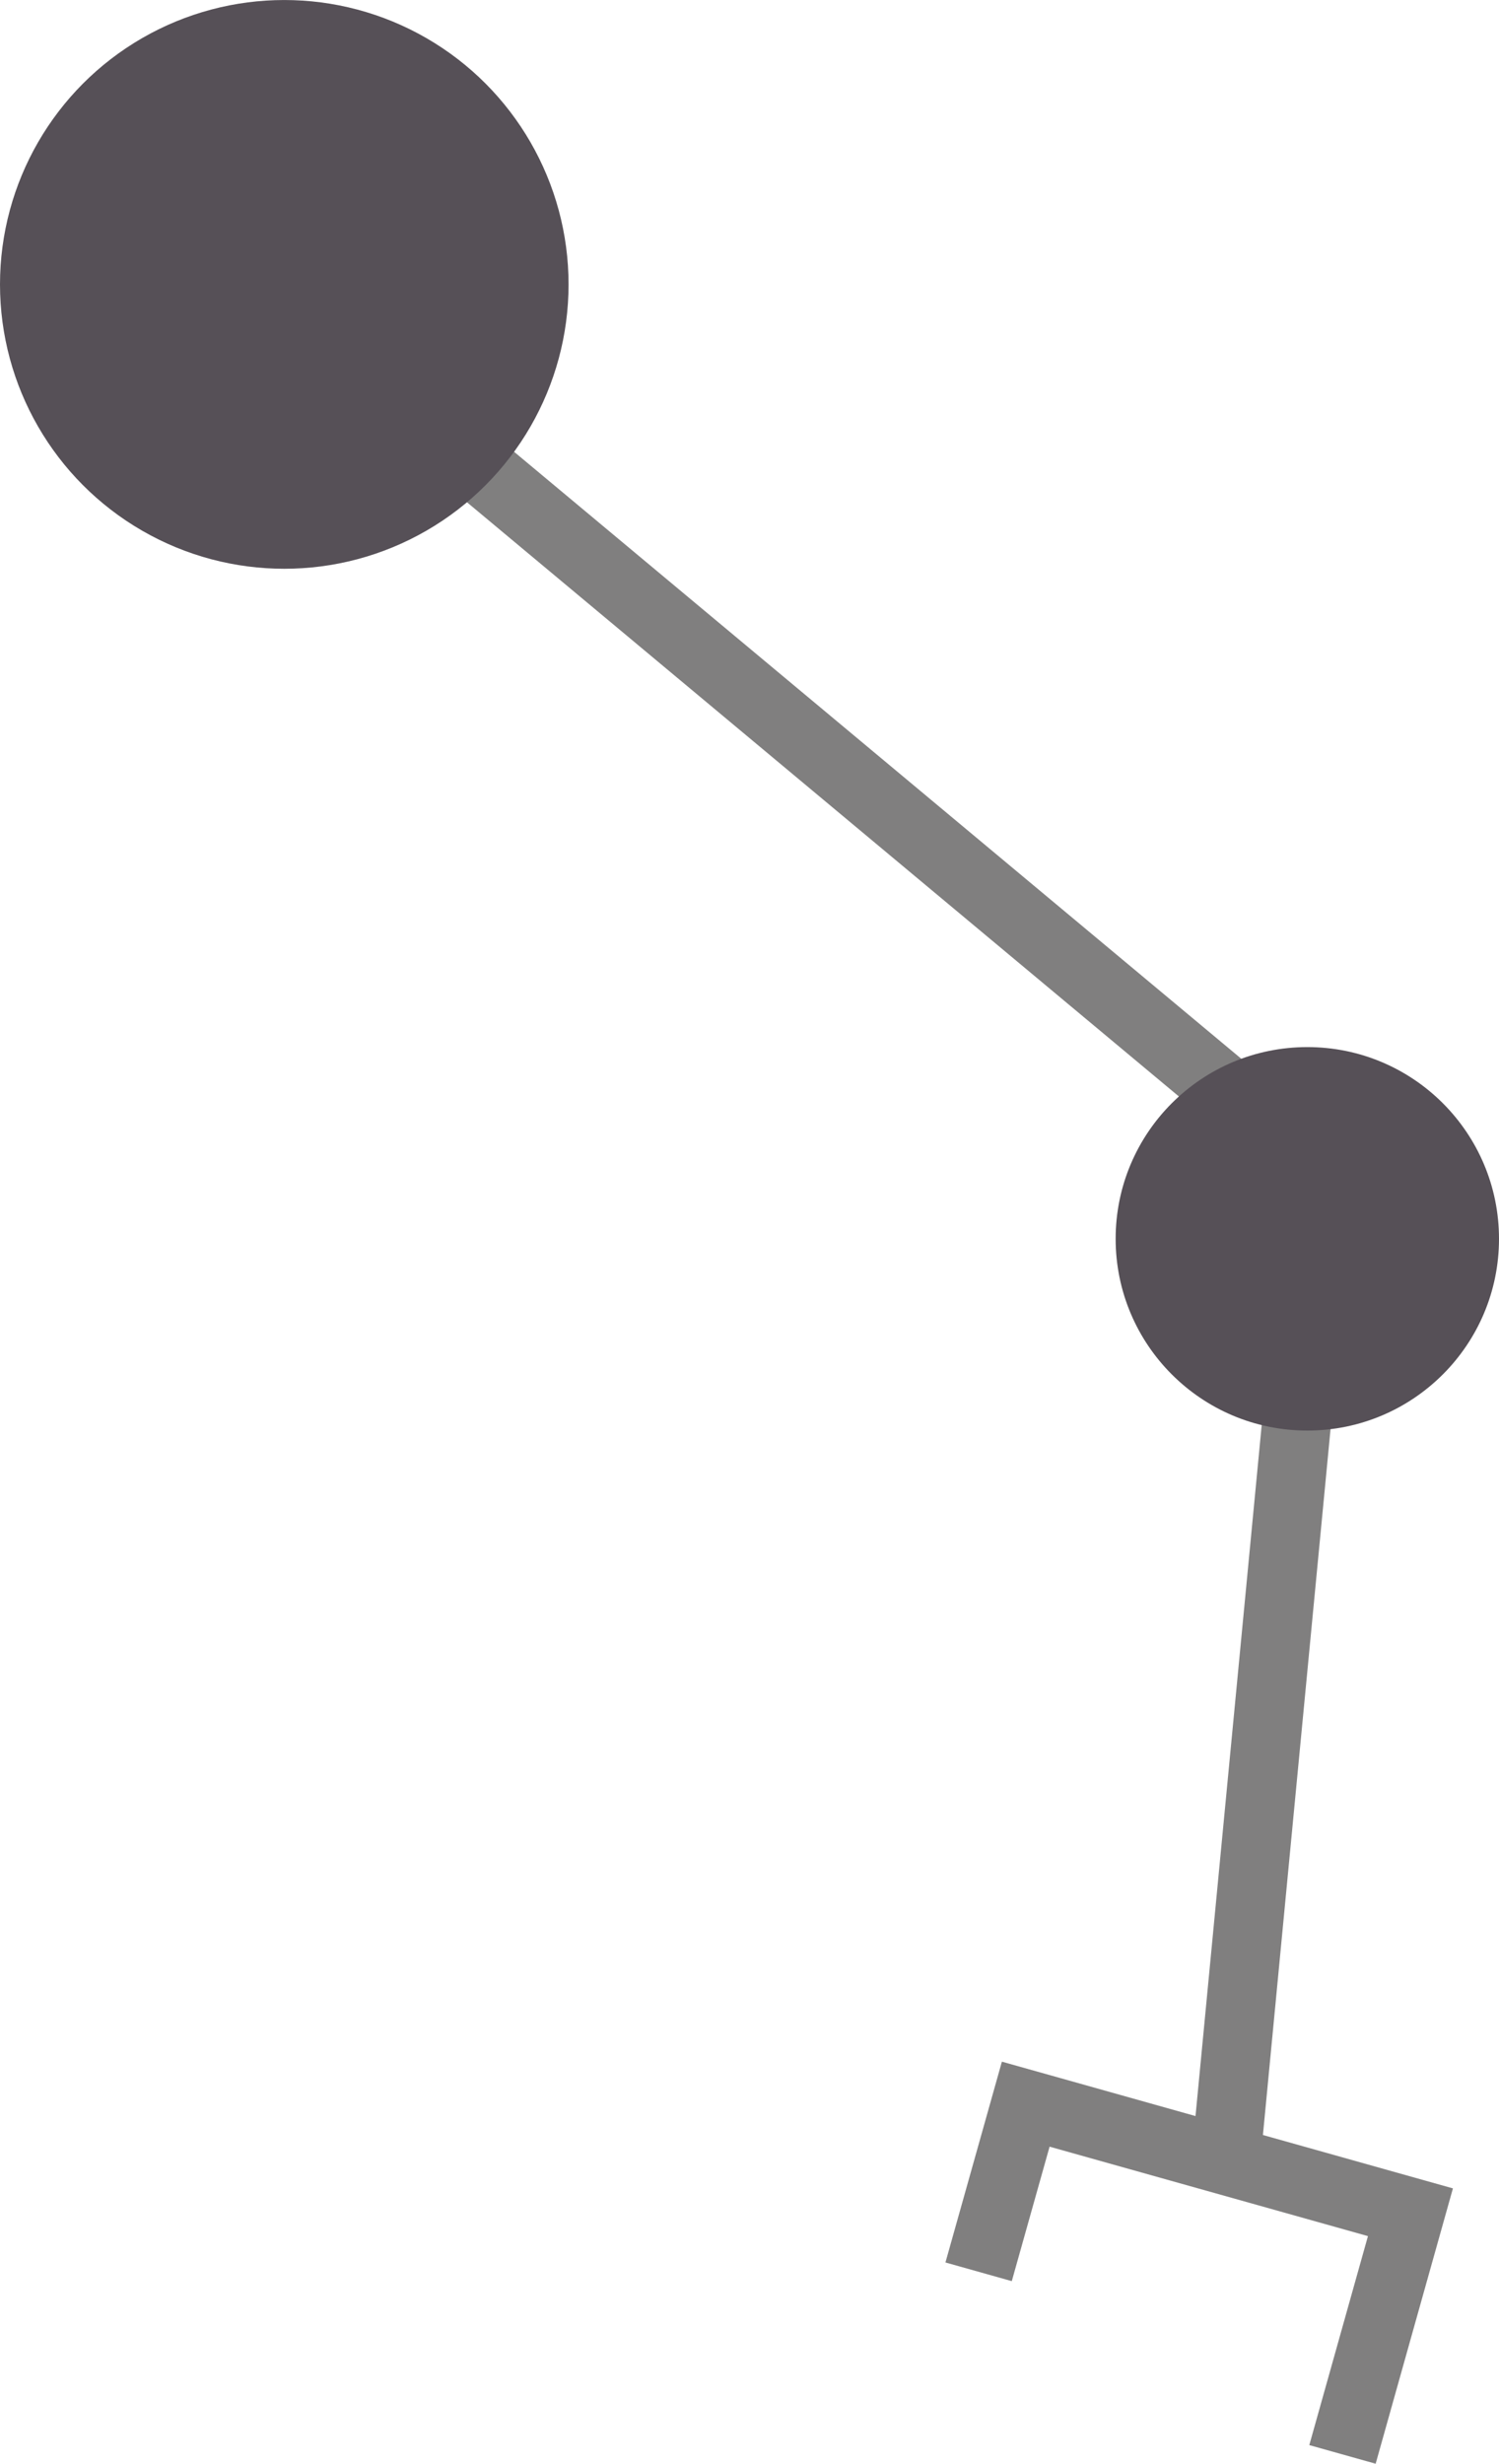 <?xml version="1.0" encoding="utf-8"?>
<!-- Generator: Adobe Illustrator 16.0.4, SVG Export Plug-In . SVG Version: 6.00 Build 0)  -->
<!DOCTYPE svg PUBLIC "-//W3C//DTD SVG 1.1//EN" "http://www.w3.org/Graphics/SVG/1.1/DTD/svg11.dtd">
<svg version="1.1" id="Layer_1" xmlns="http://www.w3.org/2000/svg" xmlns:xlink="http://www.w3.org/1999/xlink" x="0px" y="0px"
	 width="68.992px" height="113.357px" viewBox="0 0 68.992 113.357" enable-background="new 0 0 68.992 113.357"
	 xml:space="preserve">
<g>
	<polyline fill="none" stroke="#807F7F" stroke-width="3.172" stroke-miterlimit="10" points="12.551,13.583 60.788,53.83 
		56.397,99.654 	"/>
	<circle fill="#565057" cx="60.17" cy="56.998" r="8.822"/>
	<circle fill="#565057" cx="13.084" cy="13.085" r="13.084"/>
	<polyline fill="none" stroke="#807F7F" stroke-width="3.172" stroke-miterlimit="10" points="45.041,104.525 47.21,96.812 
		64.916,101.785 61.788,112.927 	"/>
</g>
</svg>
